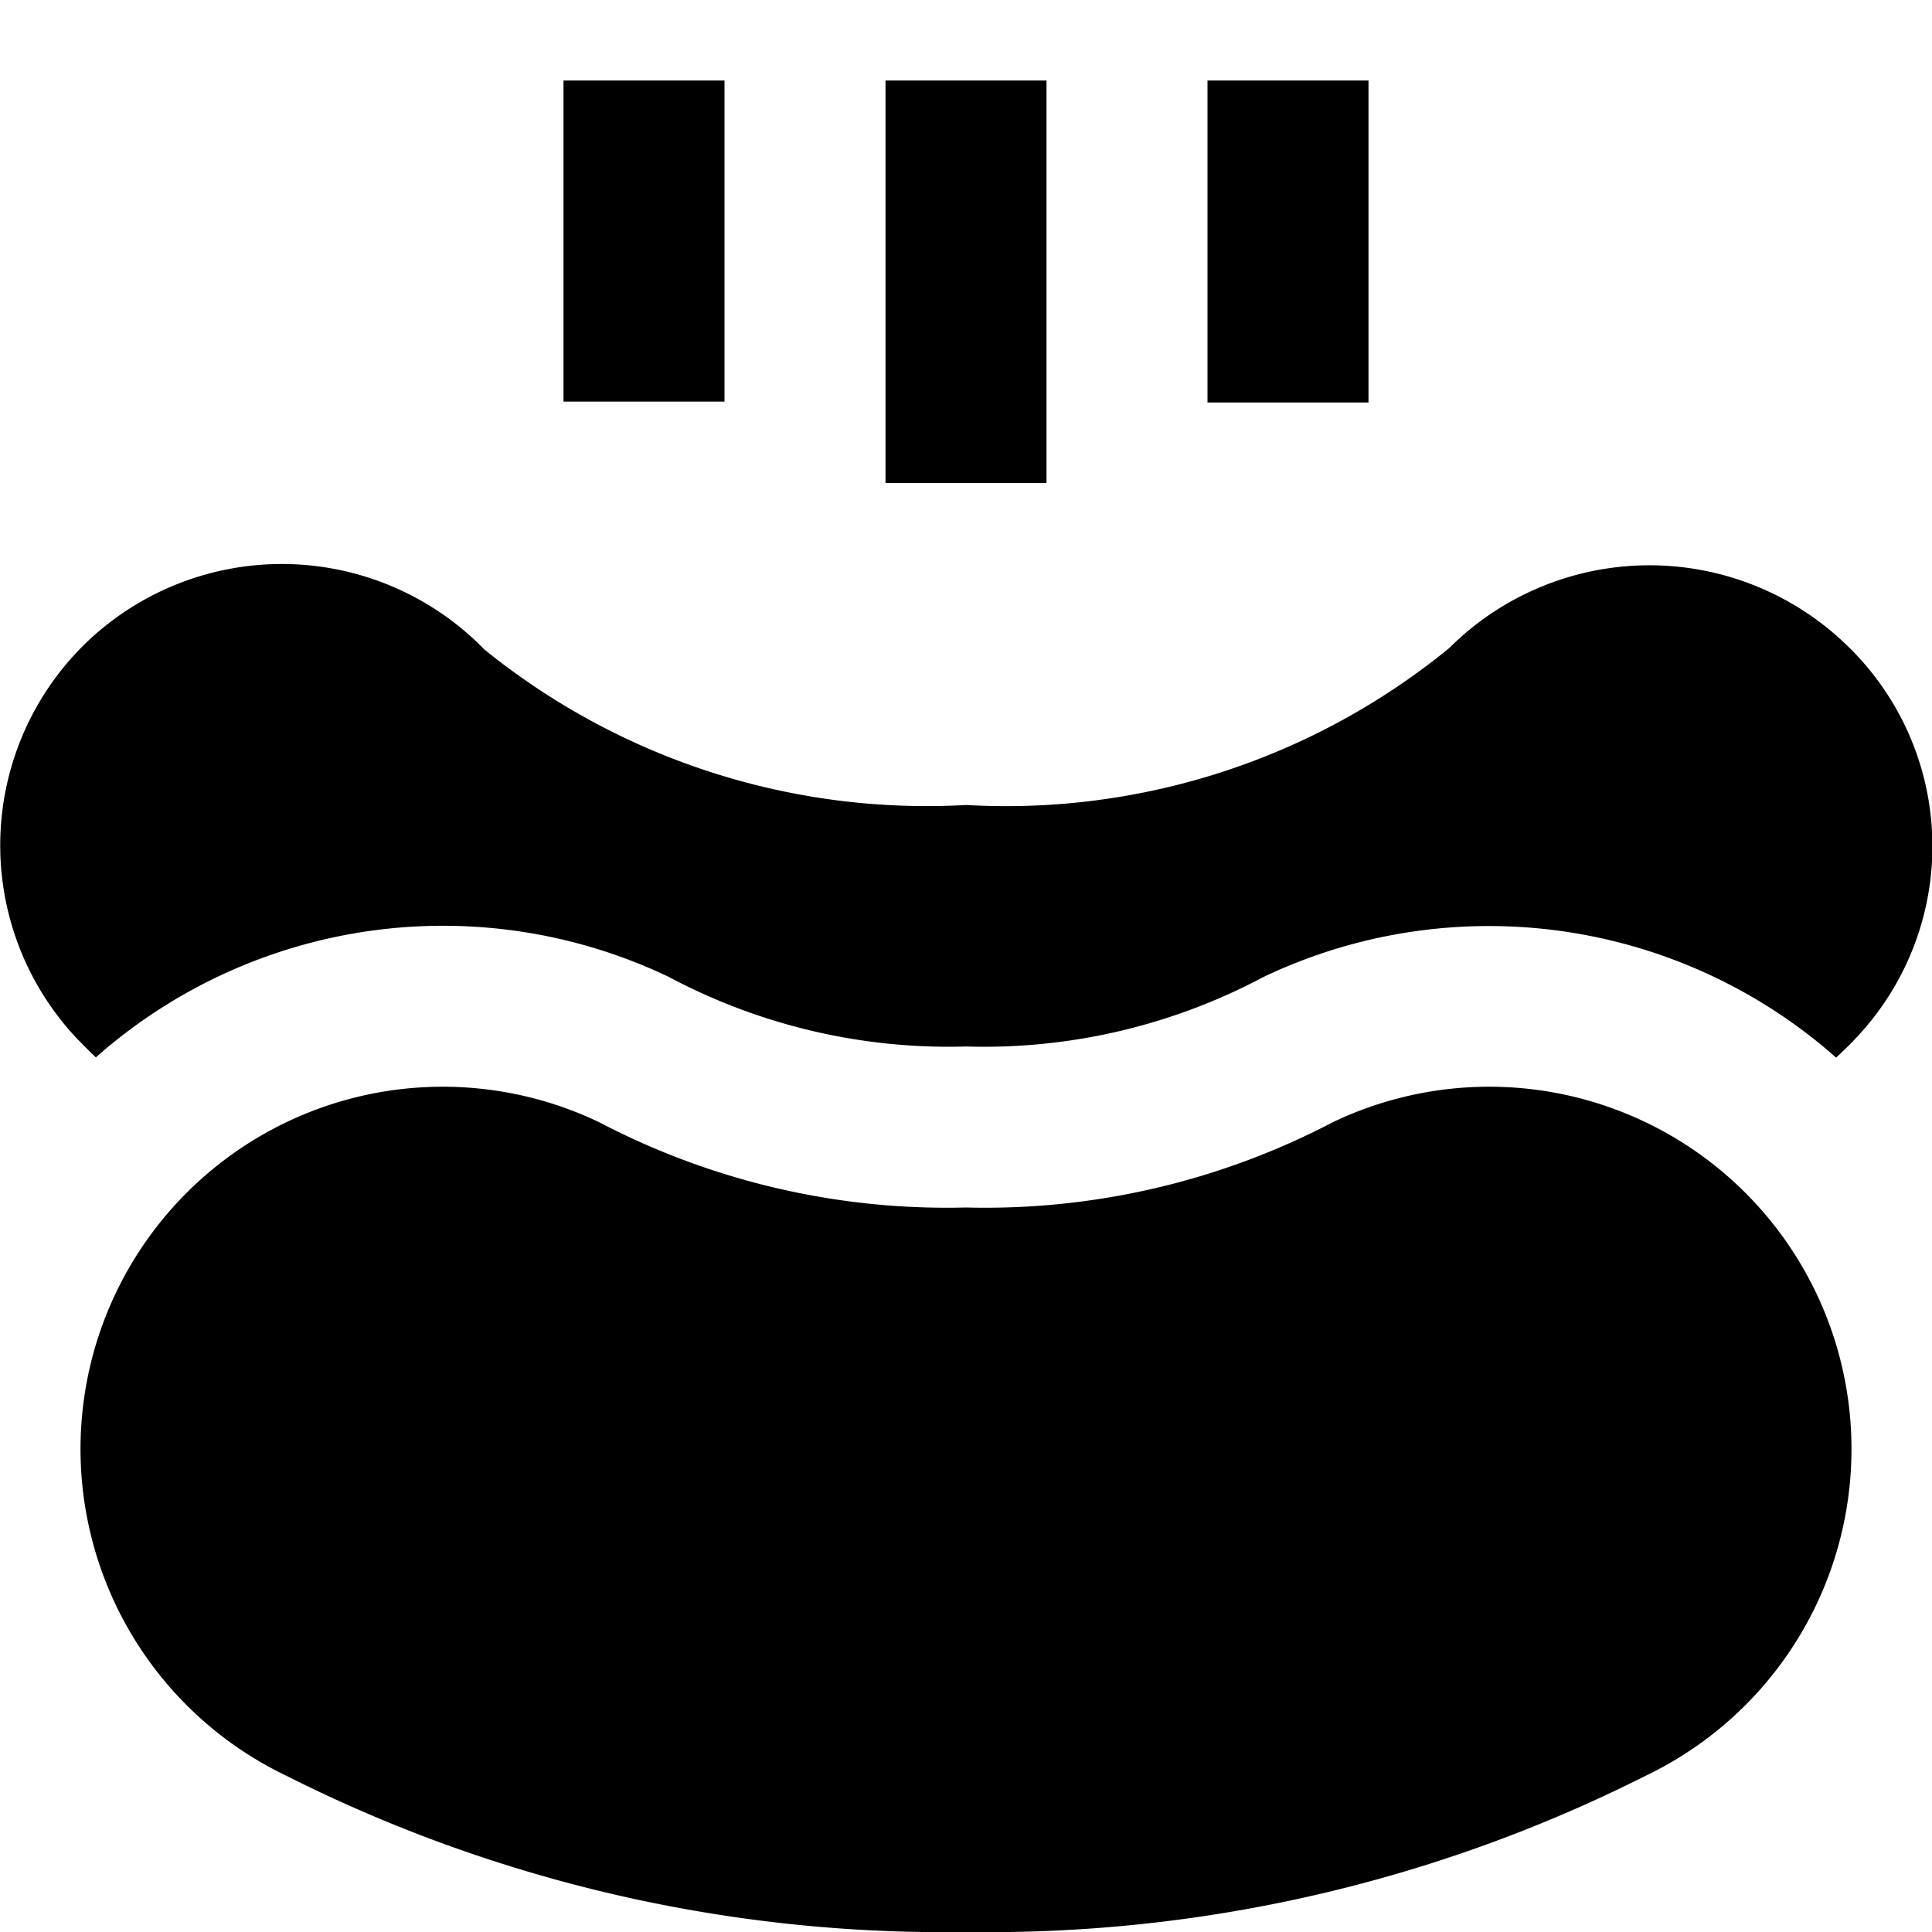 <?xml version="1.0" encoding="UTF-8"?>
<svg xmlns="http://www.w3.org/2000/svg" id="Layer_1" data-name="Layer 1" viewBox="0 0 24 24" width="512" height="512"><path d="M12,24a18.149,18.149,0,0,1-8.443-1.941,4.5,4.5,0,0,1,3.887-8.118A9.316,9.316,0,0,0,12,15a9.316,9.316,0,0,0,4.556-1.059,4.5,4.5,0,0,1,3.887,8.118A18.149,18.149,0,0,1,12,24ZM13,1H11V6h2Zm4,0H15V5h2ZM9,1H7V4.989H9ZM1.191,13.135a6.507,6.507,0,0,1,7.116-1A7.4,7.4,0,0,0,12,13a7.388,7.388,0,0,0,3.692-.862,6.51,6.51,0,0,1,7.117,1c.117-.109.2-.191.234-.23A3.464,3.464,0,0,0,22.926,8,3.523,3.523,0,0,0,18,8.053,8.7,8.7,0,0,1,12,10,8.733,8.733,0,0,1,6.017,8.068,3.511,3.511,0,0,0,1.1,7.956a3.5,3.5,0,0,0-.139,4.951C1,12.945,1.075,13.026,1.191,13.135Z"/></svg>
